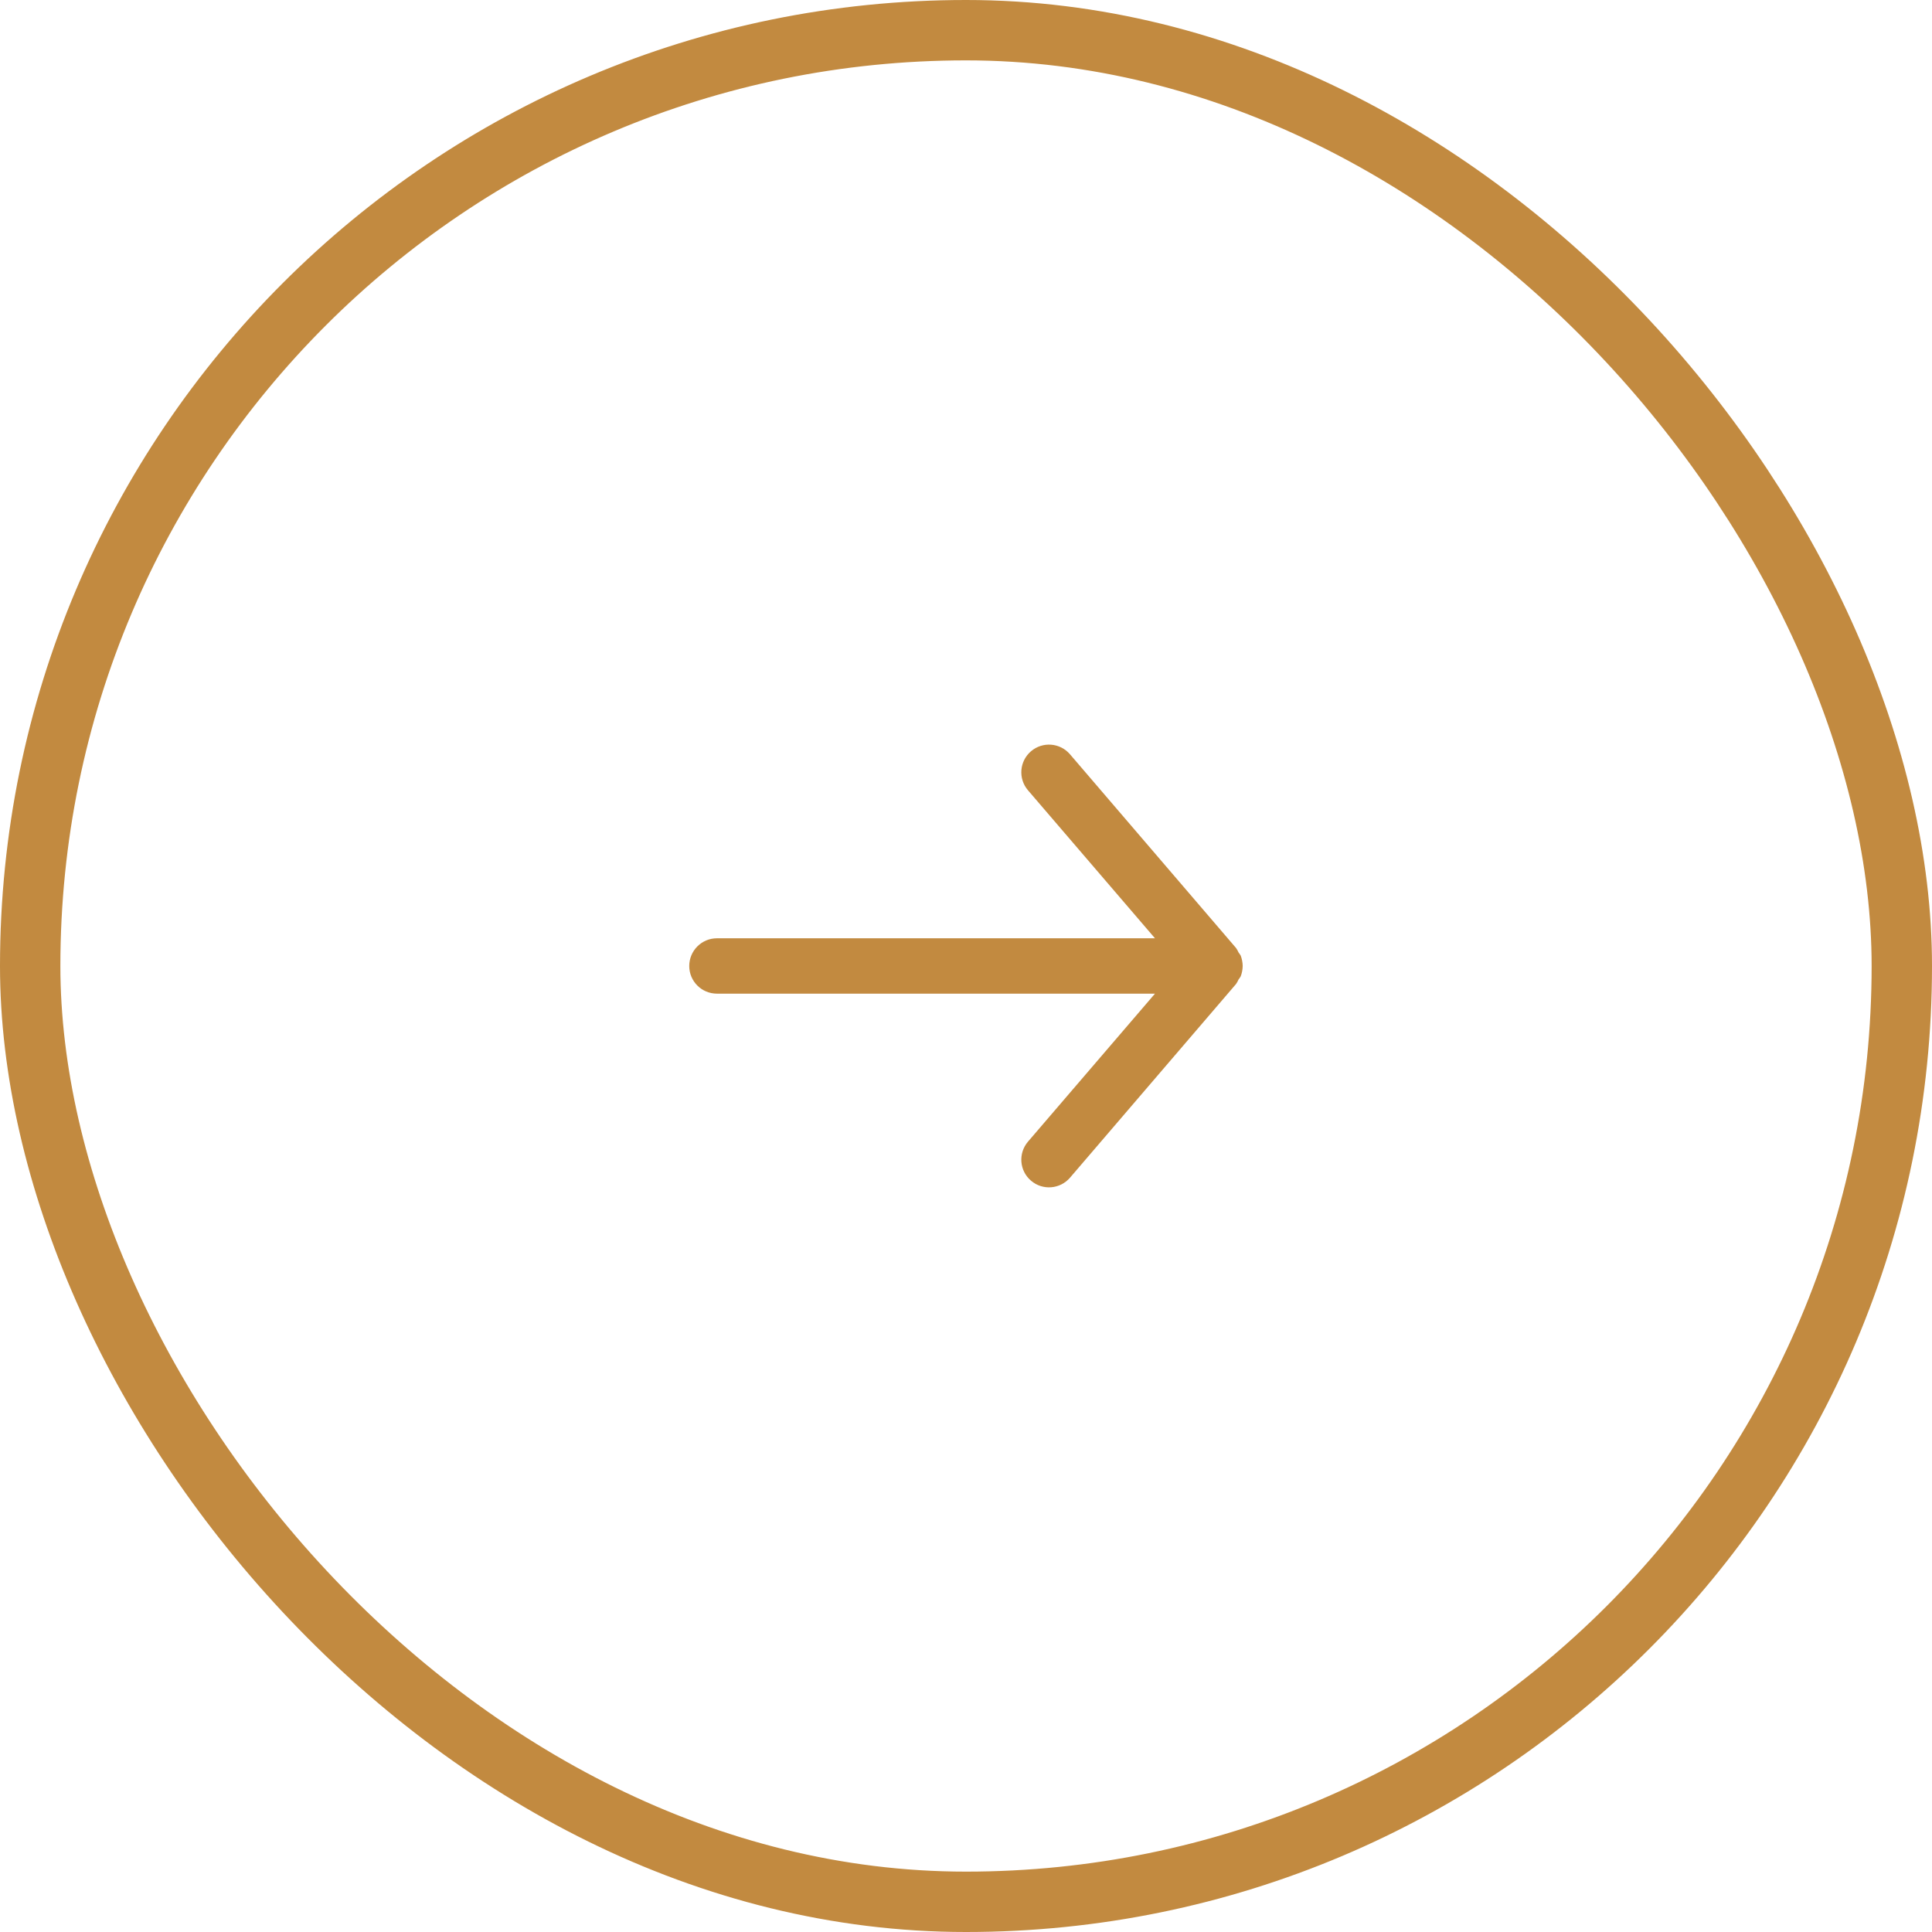 <?xml version="1.0" encoding="UTF-8"?> <svg xmlns="http://www.w3.org/2000/svg" width="32" height="32" viewBox="0 0 32 32" fill="none"><rect x="0.5" y="0.5" width="31" height="31" rx="15.5" stroke="#C28A40"></rect><path d="M11.416 16C11.416 15.747 11.621 15.541 11.875 15.541L19.13 15.541L17.026 13.089C16.862 12.897 16.884 12.608 17.077 12.443C17.269 12.279 17.558 12.301 17.723 12.494L20.473 15.702C20.489 15.725 20.503 15.749 20.514 15.775C20.528 15.793 20.54 15.811 20.551 15.83C20.571 15.885 20.582 15.942 20.583 16V16C20.582 16.058 20.571 16.115 20.551 16.169C20.54 16.189 20.528 16.207 20.514 16.224C20.503 16.25 20.489 16.275 20.473 16.298L17.723 19.506C17.558 19.698 17.269 19.721 17.077 19.556C16.884 19.392 16.862 19.103 17.026 18.91L19.13 16.458L11.875 16.458C11.621 16.458 11.416 16.253 11.416 16Z" fill="#C28A40"></path></svg> 